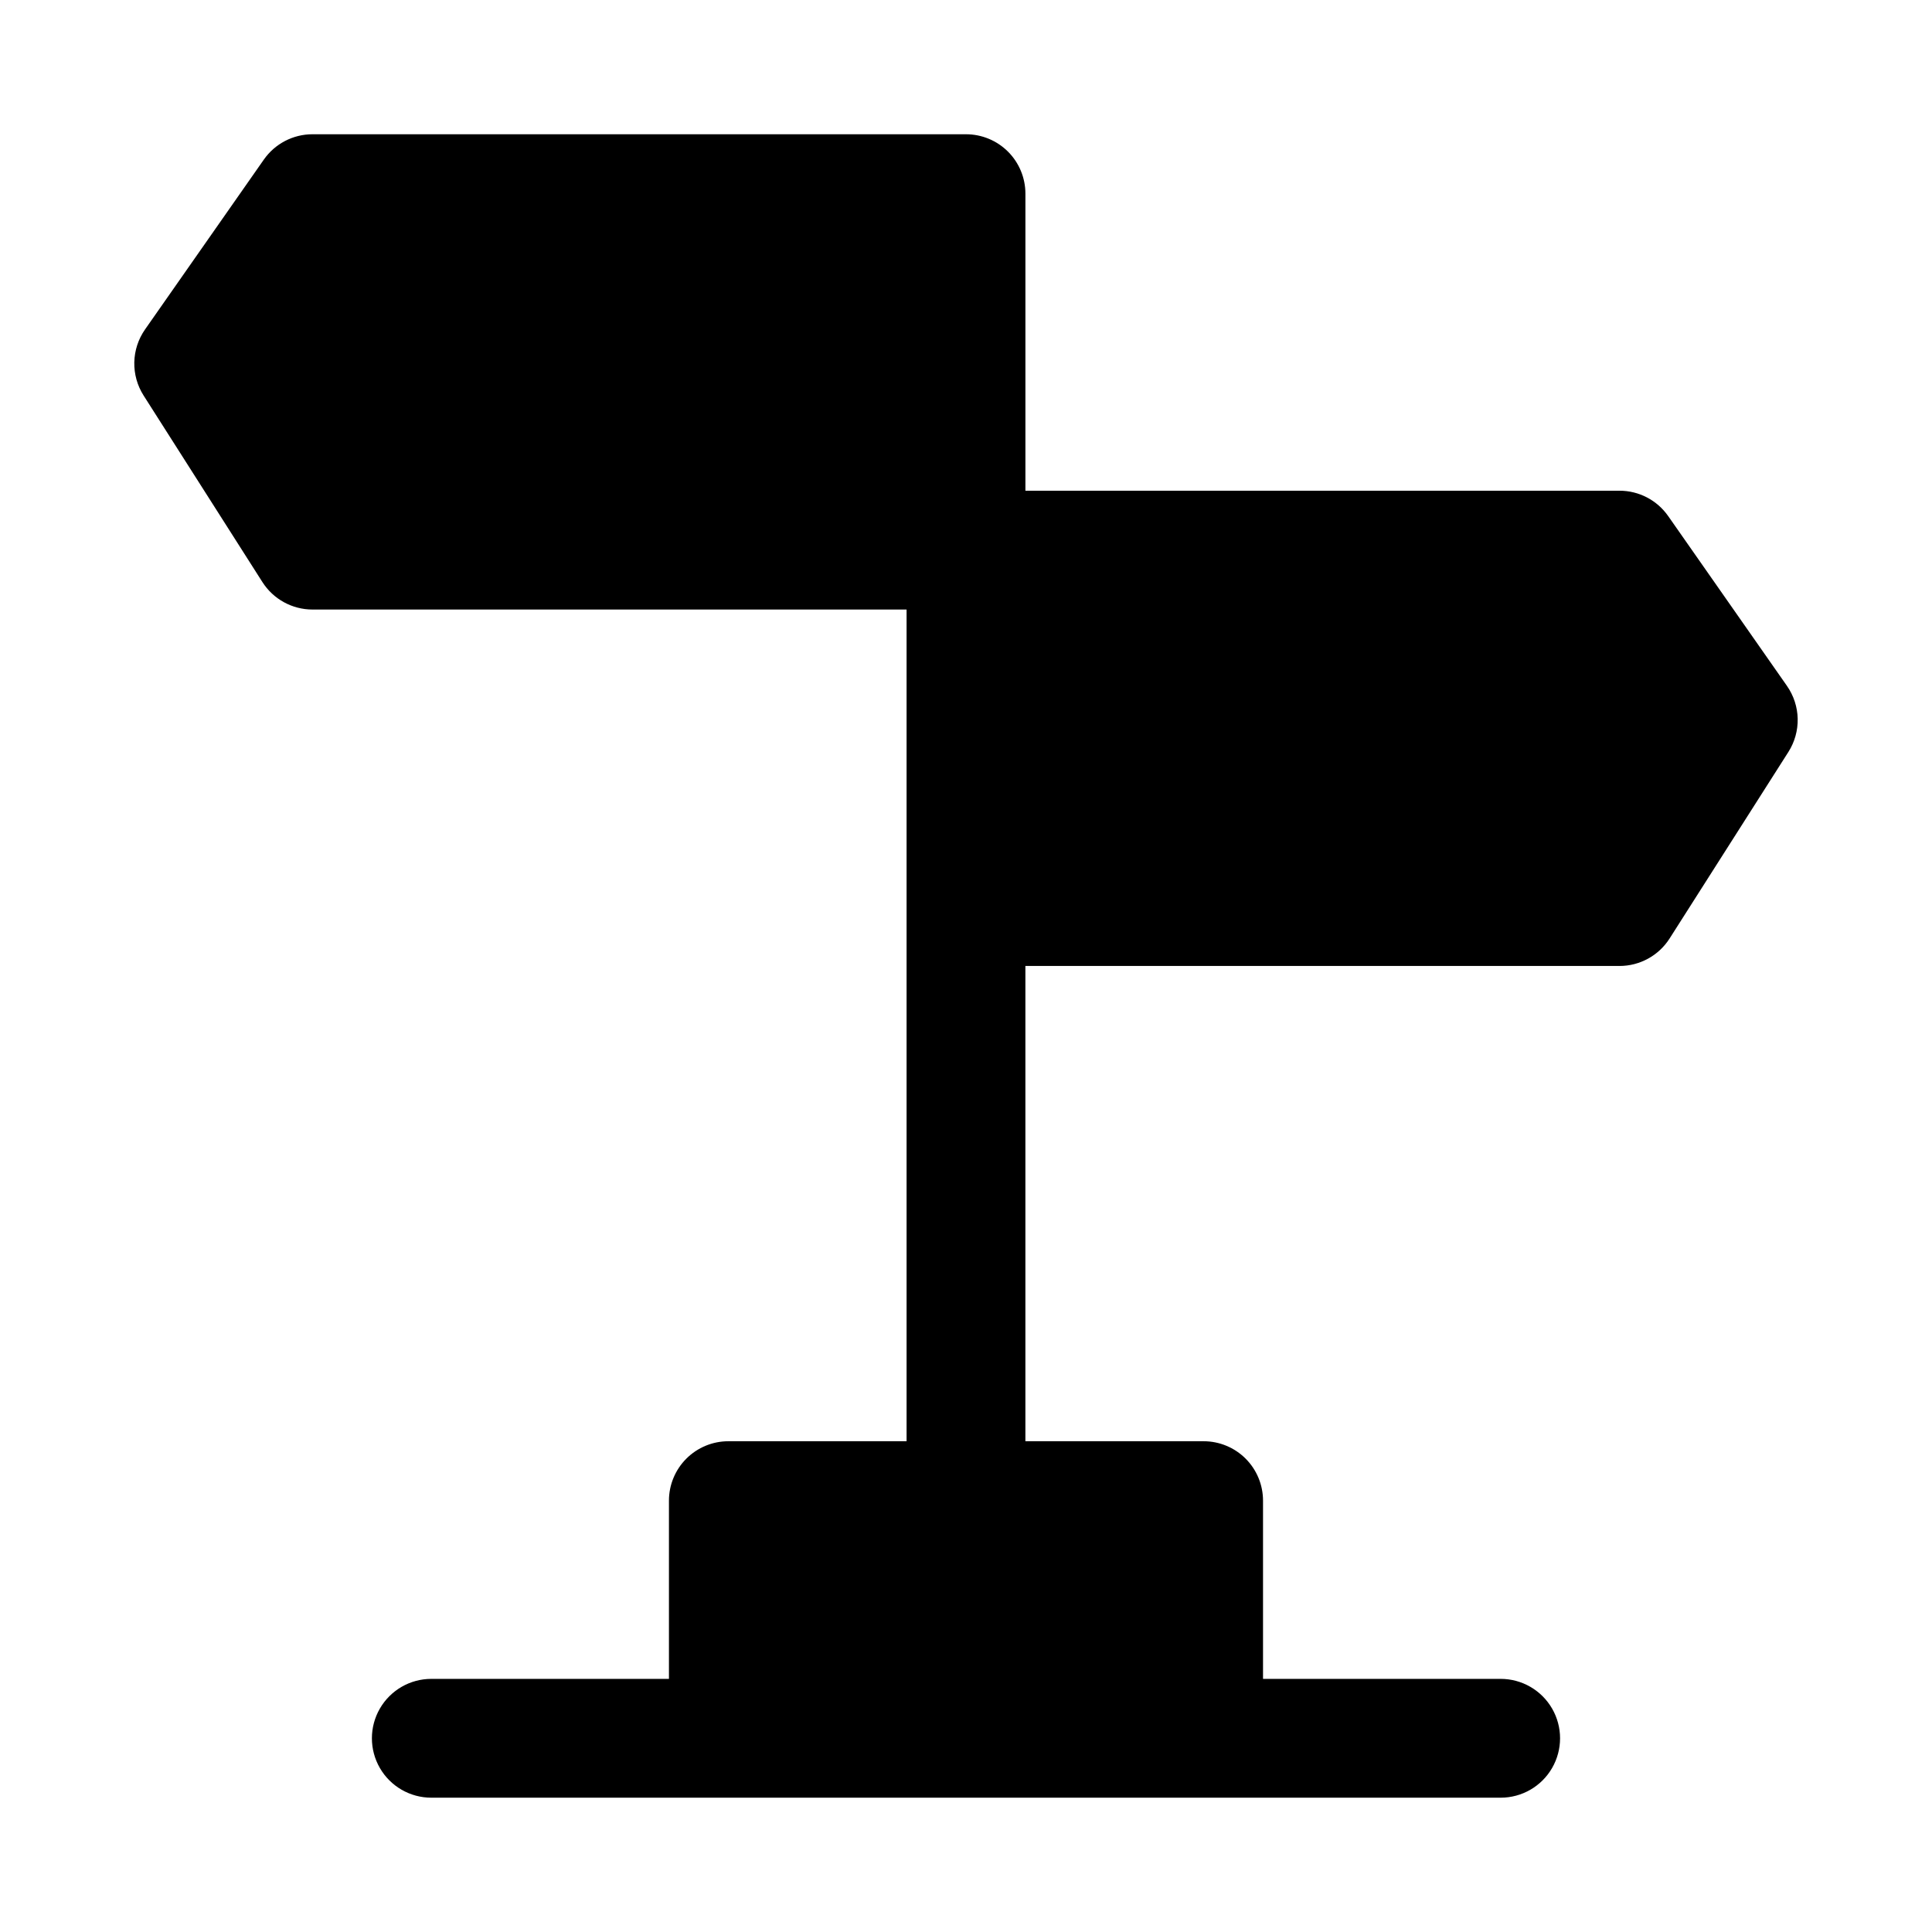<?xml version="1.0" encoding="UTF-8"?>
<!-- Uploaded to: SVG Repo, www.svgrepo.com, Generator: SVG Repo Mixer Tools -->
<svg fill="#000000" width="800px" height="800px" version="1.1" viewBox="144 144 512 512" xmlns="http://www.w3.org/2000/svg">
 <path d="m617.57 325.78-31.488-45.02v0.004c-2.945-4.215-7.762-6.723-12.898-6.719h-157.44v-78.723c0-4.176-1.66-8.18-4.609-11.133-2.953-2.949-6.957-4.609-11.133-4.609h-173.19c-5.137-0.004-9.953 2.508-12.898 6.719l-31.488 45.02c-1.781 2.551-2.766 5.57-2.836 8.68-0.066 3.109 0.785 6.172 2.453 8.797l31.488 49.445c2.891 4.543 7.898 7.293 13.281 7.293h157.44v220.41h-47.23c-4.176 0-8.18 1.66-11.133 4.613s-4.613 6.957-4.613 11.133v47.23h-62.977c-5.625 0-10.82 3.004-13.633 7.875-2.812 4.871-2.812 10.871 0 15.742 2.812 4.871 8.008 7.871 13.633 7.871h283.39c5.625 0 10.82-3 13.633-7.871 2.812-4.871 2.812-10.871 0-15.742-2.812-4.871-8.008-7.875-13.633-7.875h-62.977v-47.23c0-4.176-1.66-8.18-4.609-11.133-2.953-2.953-6.961-4.613-11.133-4.613h-47.234v-125.95h157.44c5.383 0 10.395-2.75 13.285-7.289l31.488-49.445c1.668-2.629 2.519-5.688 2.453-8.801-0.07-3.109-1.059-6.133-2.84-8.684z"/>
</svg>